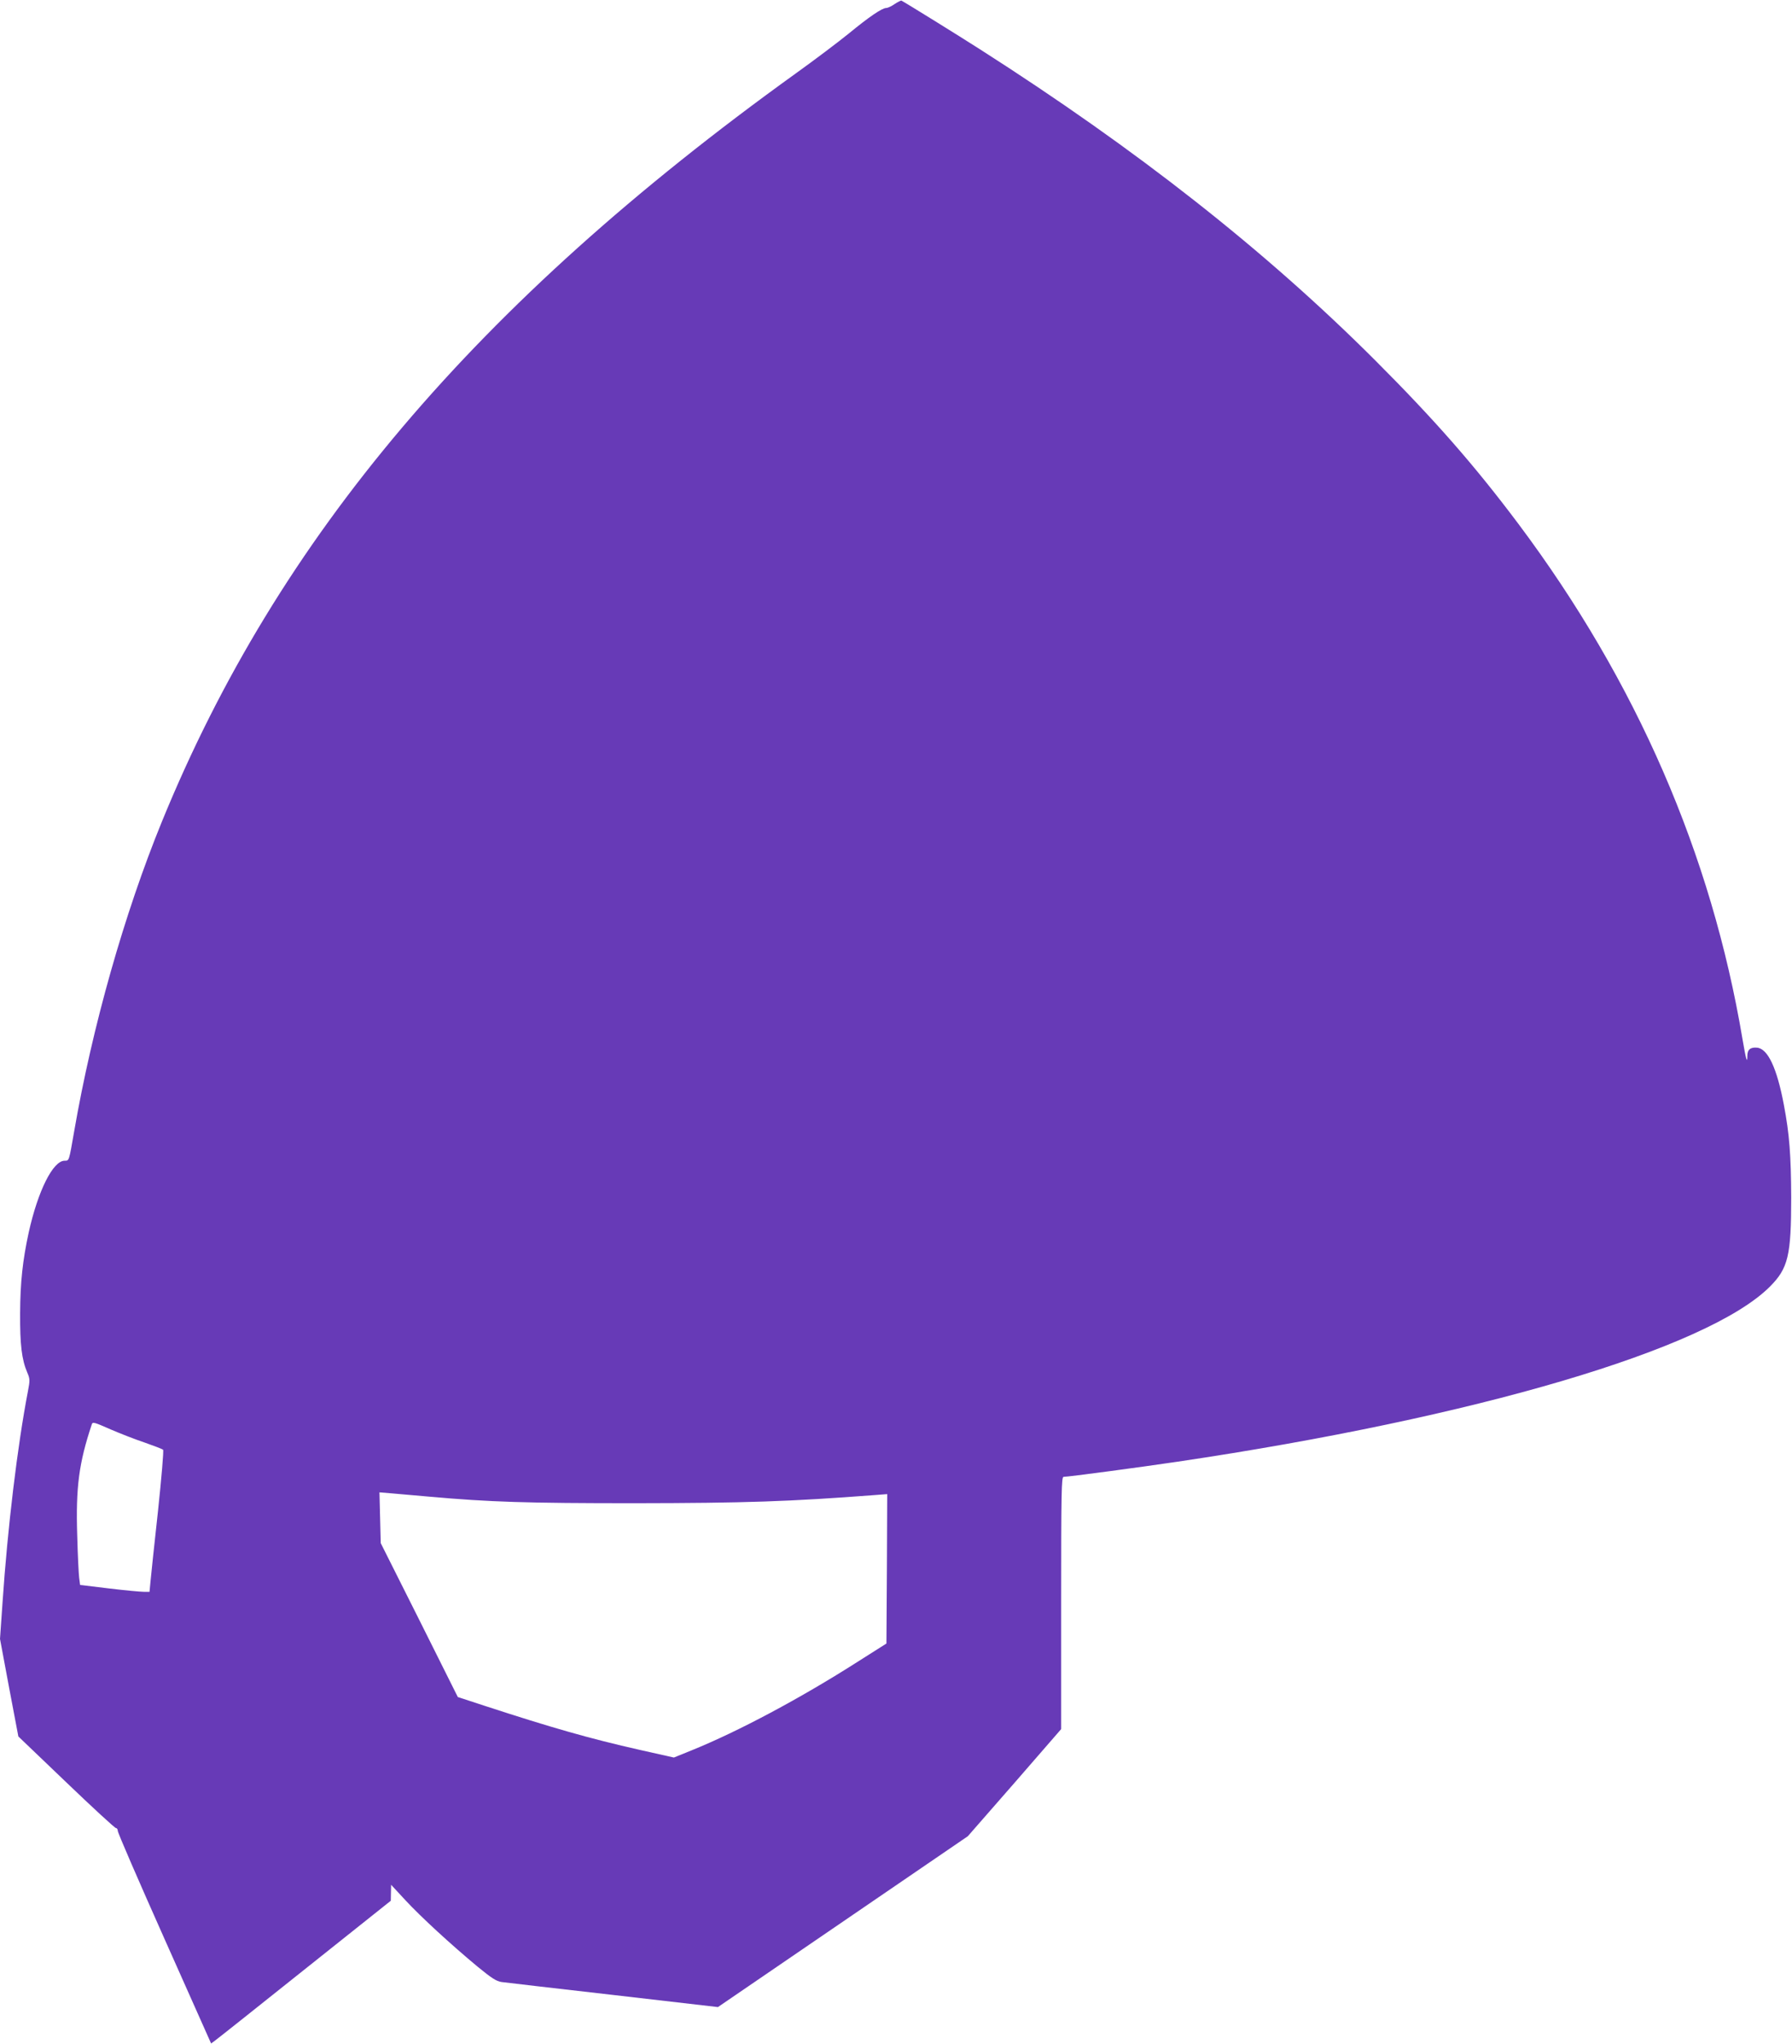 <?xml version="1.0" standalone="no"?>
<!DOCTYPE svg PUBLIC "-//W3C//DTD SVG 20010904//EN"
 "http://www.w3.org/TR/2001/REC-SVG-20010904/DTD/svg10.dtd">
<svg version="1.0" xmlns="http://www.w3.org/2000/svg"
 width="1123pt" height="1280pt" viewBox="0 0 1123 1280"
 preserveAspectRatio="xMidYMid meet">
<g transform="translate(0,1280) scale(0.1,-0.1)"
fill="#673ab7" stroke="none">
<path d="M5607 12775 c-20 -14 -44 -25 -53 -25 -26 0 -106 -54 -235 -160 -64
-52 -215 -166 -335 -252 -2003 -1441 -3241 -2903 -3969 -4683 -236 -577 -437
-1287 -550 -1940 -33 -189 -31 -185 -60 -185 -73 0 -167 -188 -225 -449 -38
-175 -53 -312 -54 -506 -1 -198 10 -290 45 -372 17 -39 17 -49 4 -117 -66
-342 -128 -861 -159 -1321 l-16 -230 57 -305 58 -306 300 -287 c165 -158 305
-287 312 -287 6 0 11 -8 11 -17 -1 -10 131 -314 292 -675 l293 -657 23 17 c13
9 266 210 563 447 l540 430 1 50 1 50 88 -95 c98 -106 290 -282 454 -418 88
-72 117 -91 150 -96 23 -3 338 -40 699 -81 l657 -76 783 535 783 535 293 335
292 336 0 790 c0 699 2 790 15 790 29 0 480 60 715 95 1868 277 3321 706 3711
1096 115 115 134 194 134 559 -1 262 -11 397 -46 580 -43 229 -100 352 -168
358 -41 4 -61 -12 -61 -51 0 -53 -8 -25 -30 103 -195 1161 -665 2241 -1404
3228 -276 368 -526 653 -900 1027 -688 687 -1491 1318 -2476 1947 -133 85
-465 291 -491 304 -3 2 -22 -8 -42 -21z m-4911 -8929 c56 -24 150 -61 210 -81
60 -21 112 -41 116 -45 5 -3 -10 -177 -32 -385 -23 -209 -44 -408 -47 -442
l-6 -63 -36 0 c-20 0 -118 9 -217 21 l-182 22 -6 46 c-3 25 -9 143 -12 261
-10 305 11 458 91 698 6 17 10 17 121 -32z m1994 -420 c382 -34 609 -41 1290
-41 692 1 963 10 1503 51 l77 6 -2 -468 -3 -468 -180 -114 c-359 -229 -749
-437 -1041 -555 l-111 -45 -214 48 c-314 71 -549 138 -972 276 l-168 55 -241
482 -242 482 -4 159 -4 159 73 -6 c41 -4 148 -13 239 -21z"/>
</g>
</svg>
